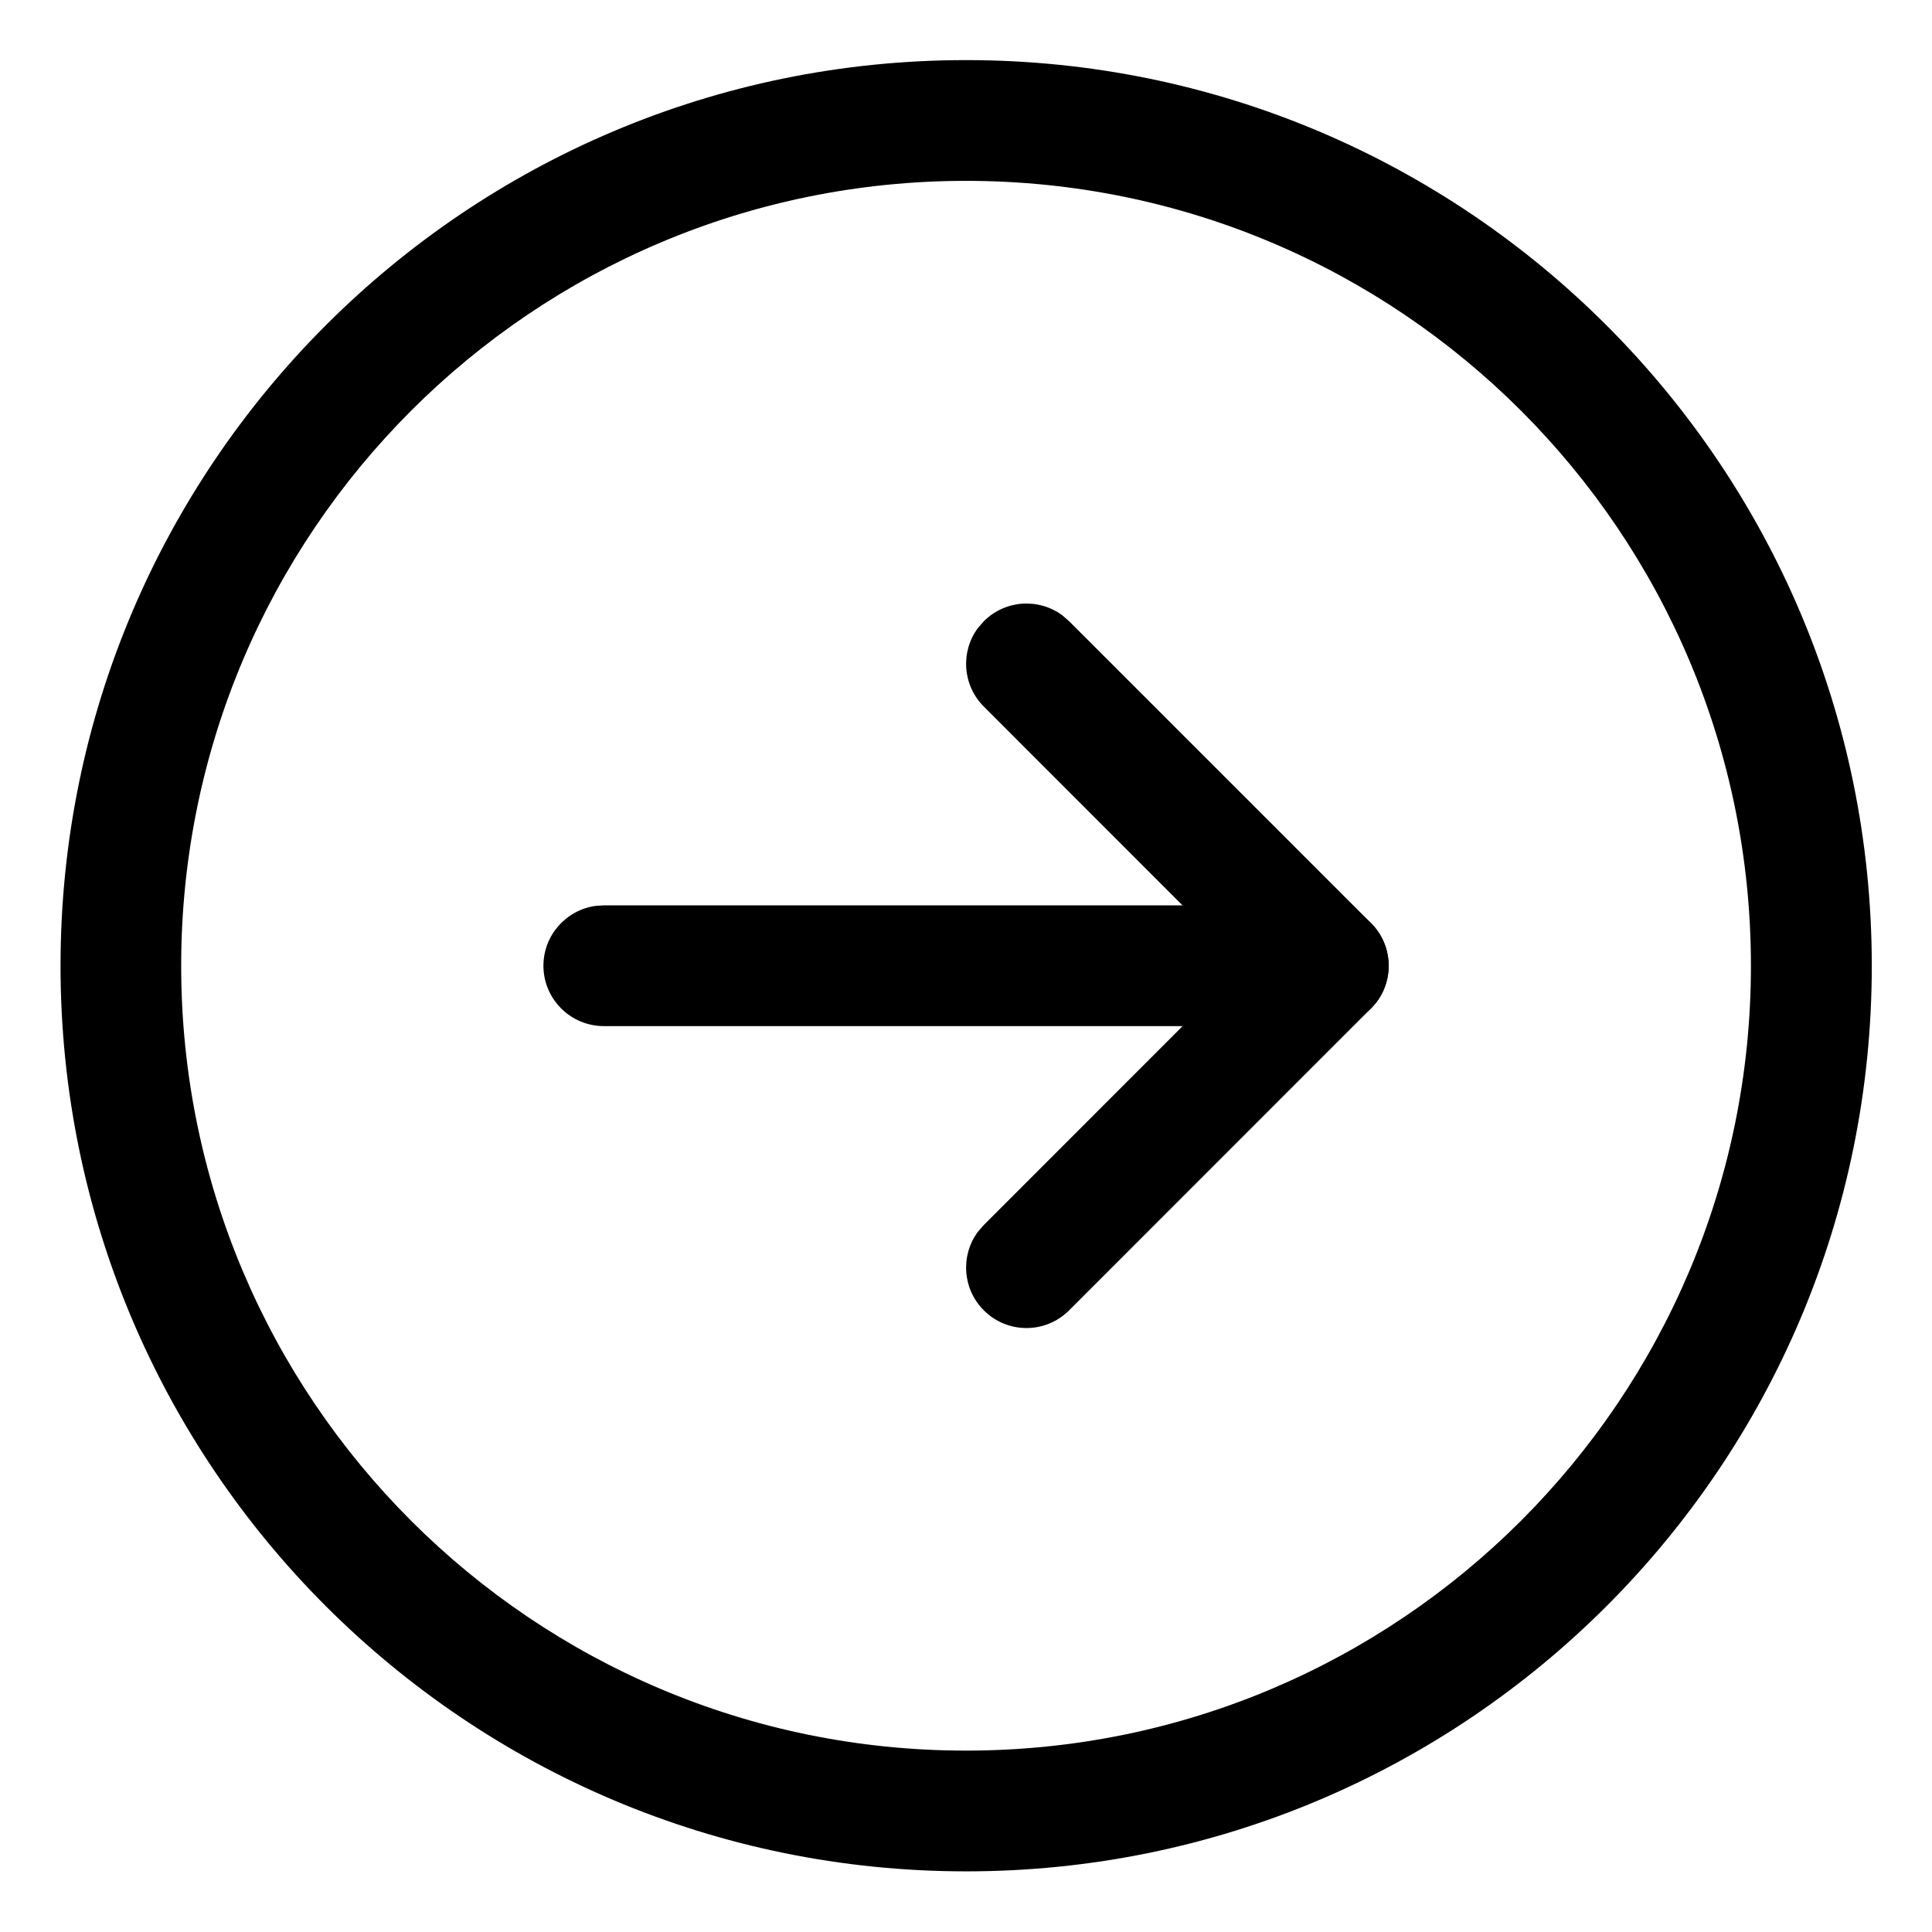 <svg xmlns="http://www.w3.org/2000/svg" width="18" height="18" viewBox="0 0 18 18">
    <defs>
        <filter id="tnjh1sa6ia">
            <feColorMatrix in="SourceGraphic" values="0 0 0 0 1 0 0 0 0 1 0 0 0 0 1 0 0 0 1 0"/>
        </filter>
    </defs>
    <g fill="none" fill-rule="evenodd">
        <g>
            <g>
                <g filter="url(#tnjh1sa6ia)" transform="translate(-799 -1684) translate(165 584) translate(440 1083)">
                    <g>
                        <g fill="#000" fill-rule="nonzero">
                            <path d="M11.626 7.685c.31 0 .562.252.562.563 0 .285-.211.52-.486.557l-.076.005h-6.75c-.31 0-.563-.252-.563-.562 0-.285.212-.52.486-.558l.077-.005h6.75z" transform="translate(194 17) translate(.75 .75)"/>
                            <path d="M8.416 5.038c.2-.2.512-.218.732-.055l.063.055 2.812 2.812c.2.2.218.512.055.732l-.055.063-2.812 2.813c-.22.22-.576.22-.795 0-.2-.2-.218-.512-.055-.732l.055-.063 2.414-2.415-2.414-2.415c-.2-.2-.218-.512-.055-.732l.055-.063z" transform="translate(194 17) translate(.75 .75)"/>
                            <path d="M8.25-.19C3.59-.19-.186 3.588-.186 8.248s3.778 8.437 8.438 8.437 8.437-3.777 8.437-8.437c0-4.66-3.777-8.438-8.437-8.438zm0 1.125c4.04 0 7.313 3.274 7.313 7.313 0 4.038-3.274 7.312-7.312 7.312-4.039 0-7.313-3.274-7.313-7.312C.938 4.209 4.212.935 8.251.935z" transform="translate(194 17) translate(.75 .75)"/>
                        </g>
                    </g>
                </g>
            </g>
        </g>
    </g>
</svg>
